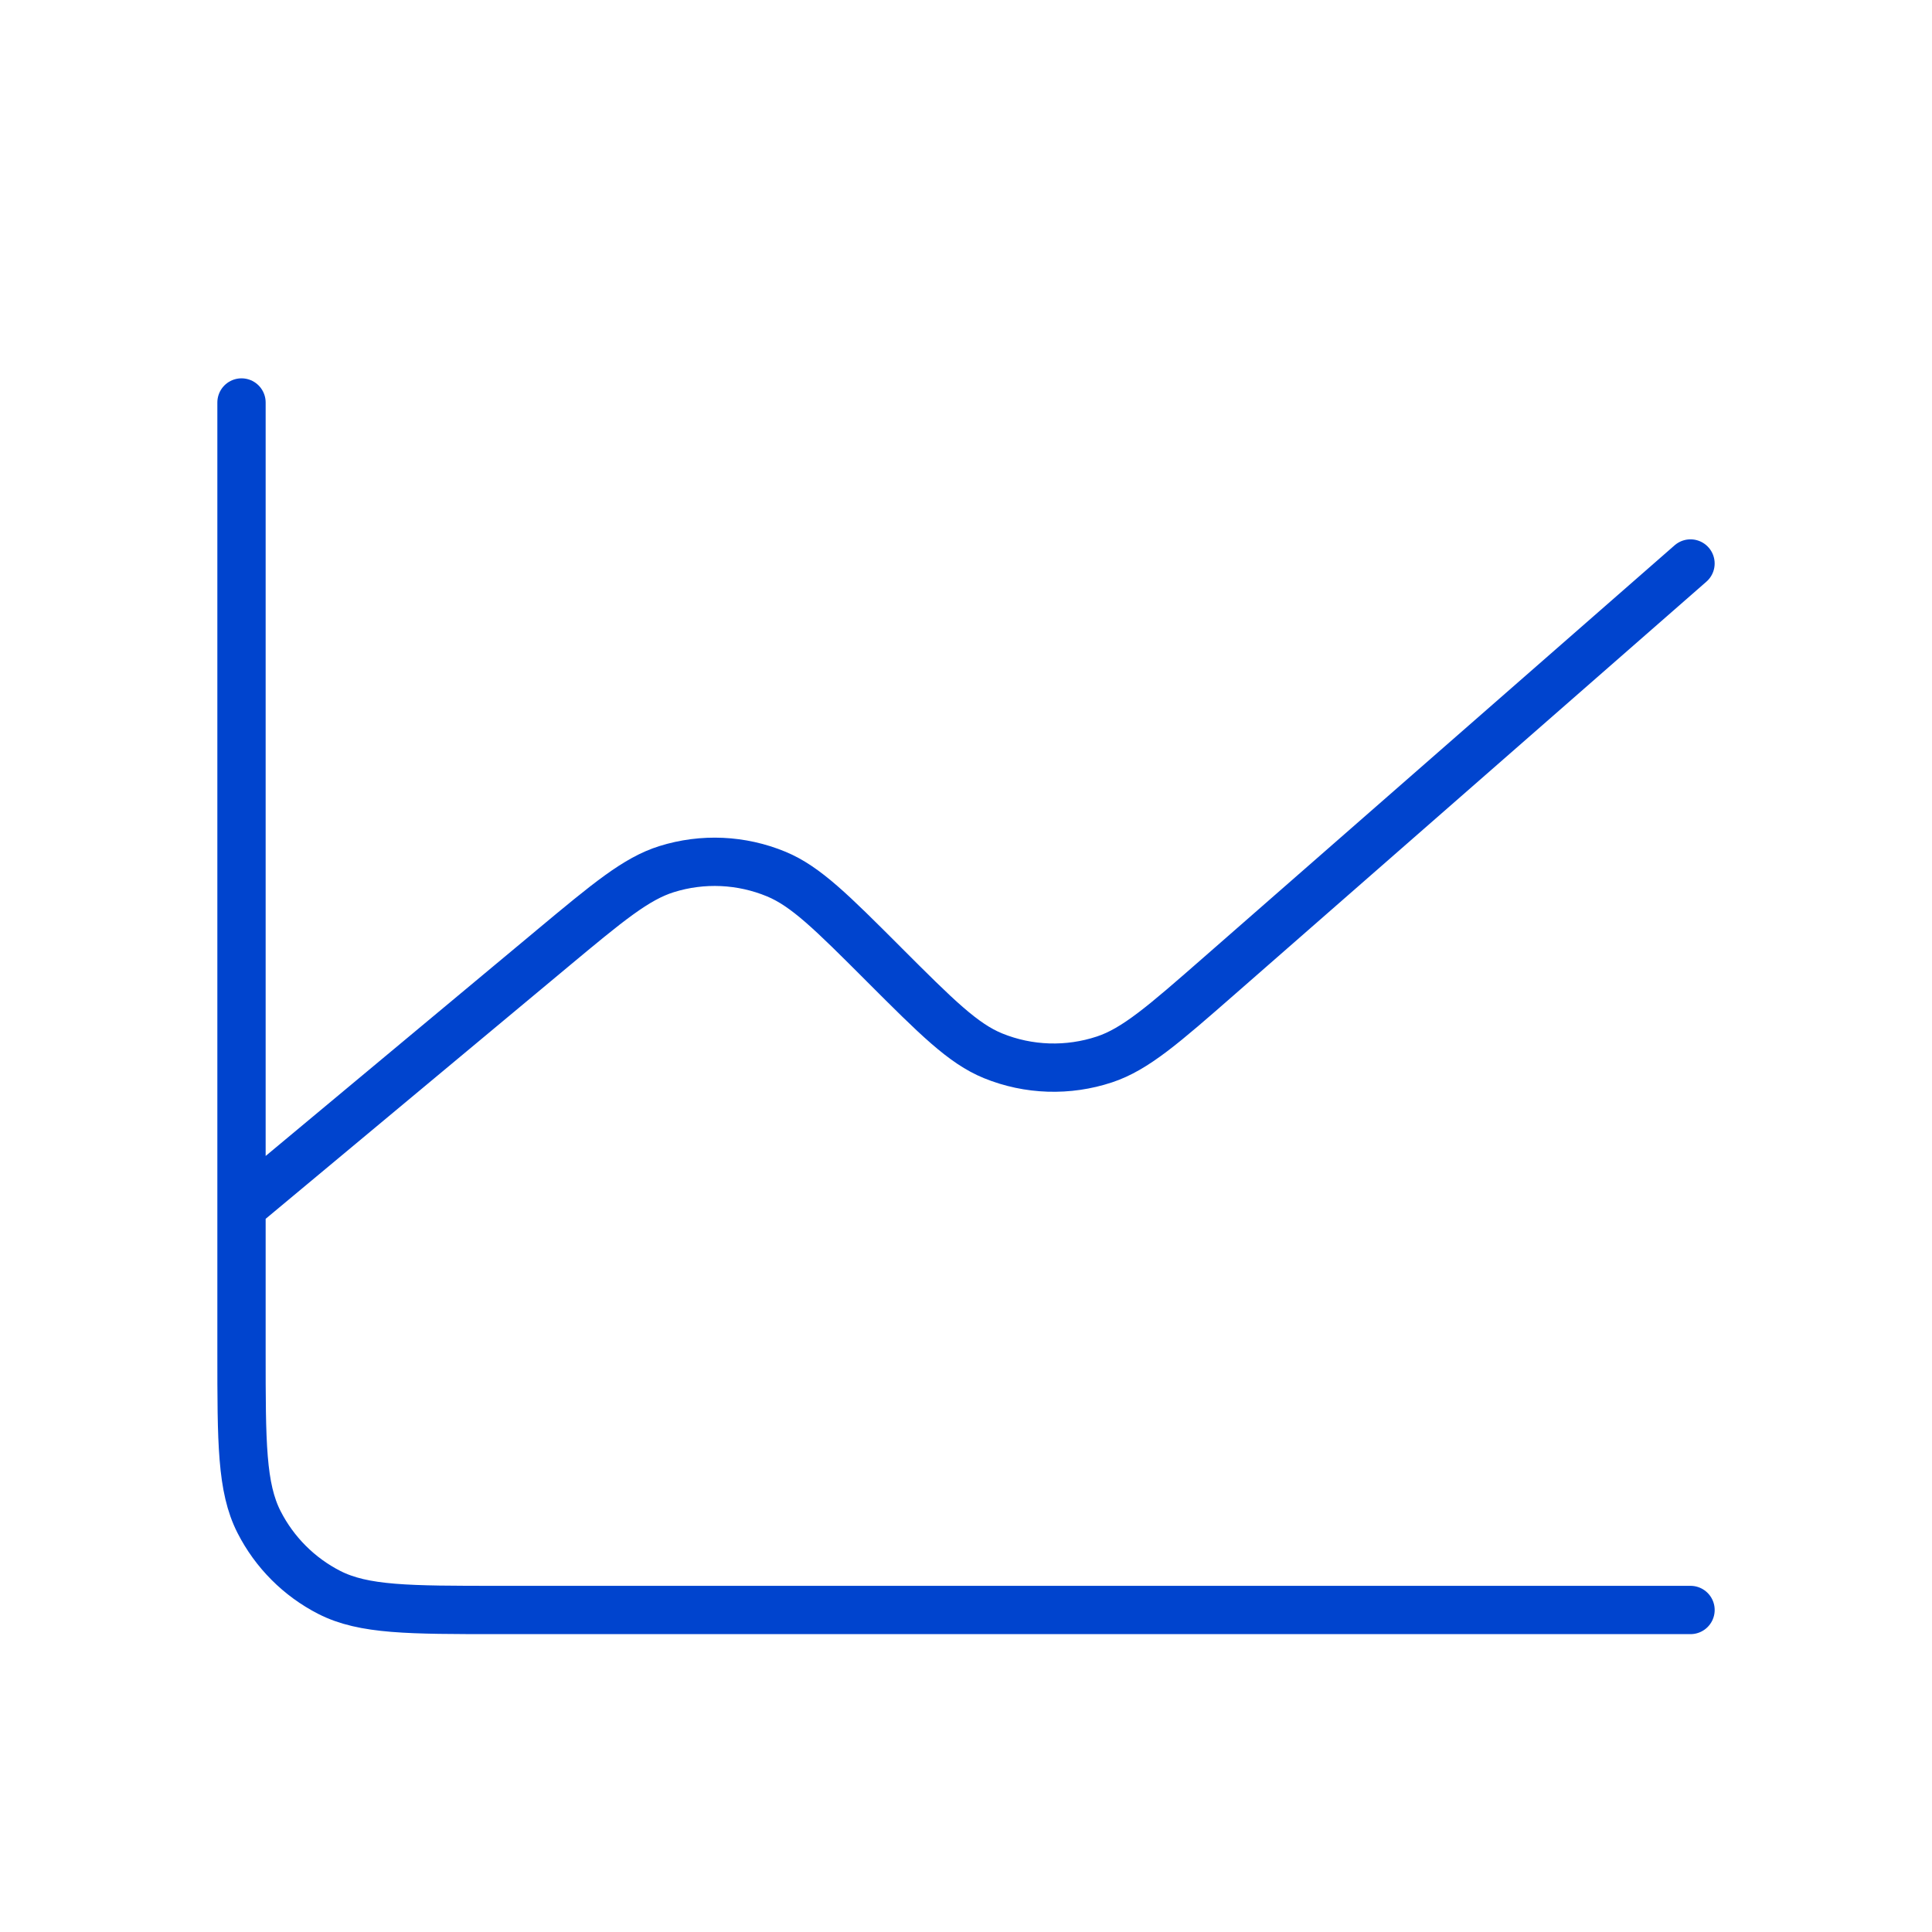 <svg width="80" height="80" viewBox="0 0 80 80" fill="none" xmlns="http://www.w3.org/2000/svg">
<path d="M10 50.001V56C10 59.733 10 61.599 10.727 63.025C11.366 64.279 12.385 65.301 13.639 65.941C15.064 66.666 16.93 66.666 20.656 66.666H70.001M10 50.001V16.666M10 50.001L22.845 39.297L22.855 39.288C25.179 37.352 26.343 36.382 27.605 35.988C29.096 35.522 30.702 35.596 32.145 36.194C33.368 36.702 34.441 37.774 36.586 39.919L36.607 39.941C38.786 42.119 39.878 43.211 41.12 43.718C42.591 44.317 44.228 44.368 45.736 43.868C47.014 43.444 48.181 42.425 50.514 40.383L70 23.333" stroke="#0044CE" stroke-width="2" stroke-linecap="round" stroke-linejoin="round"/>
</svg>
